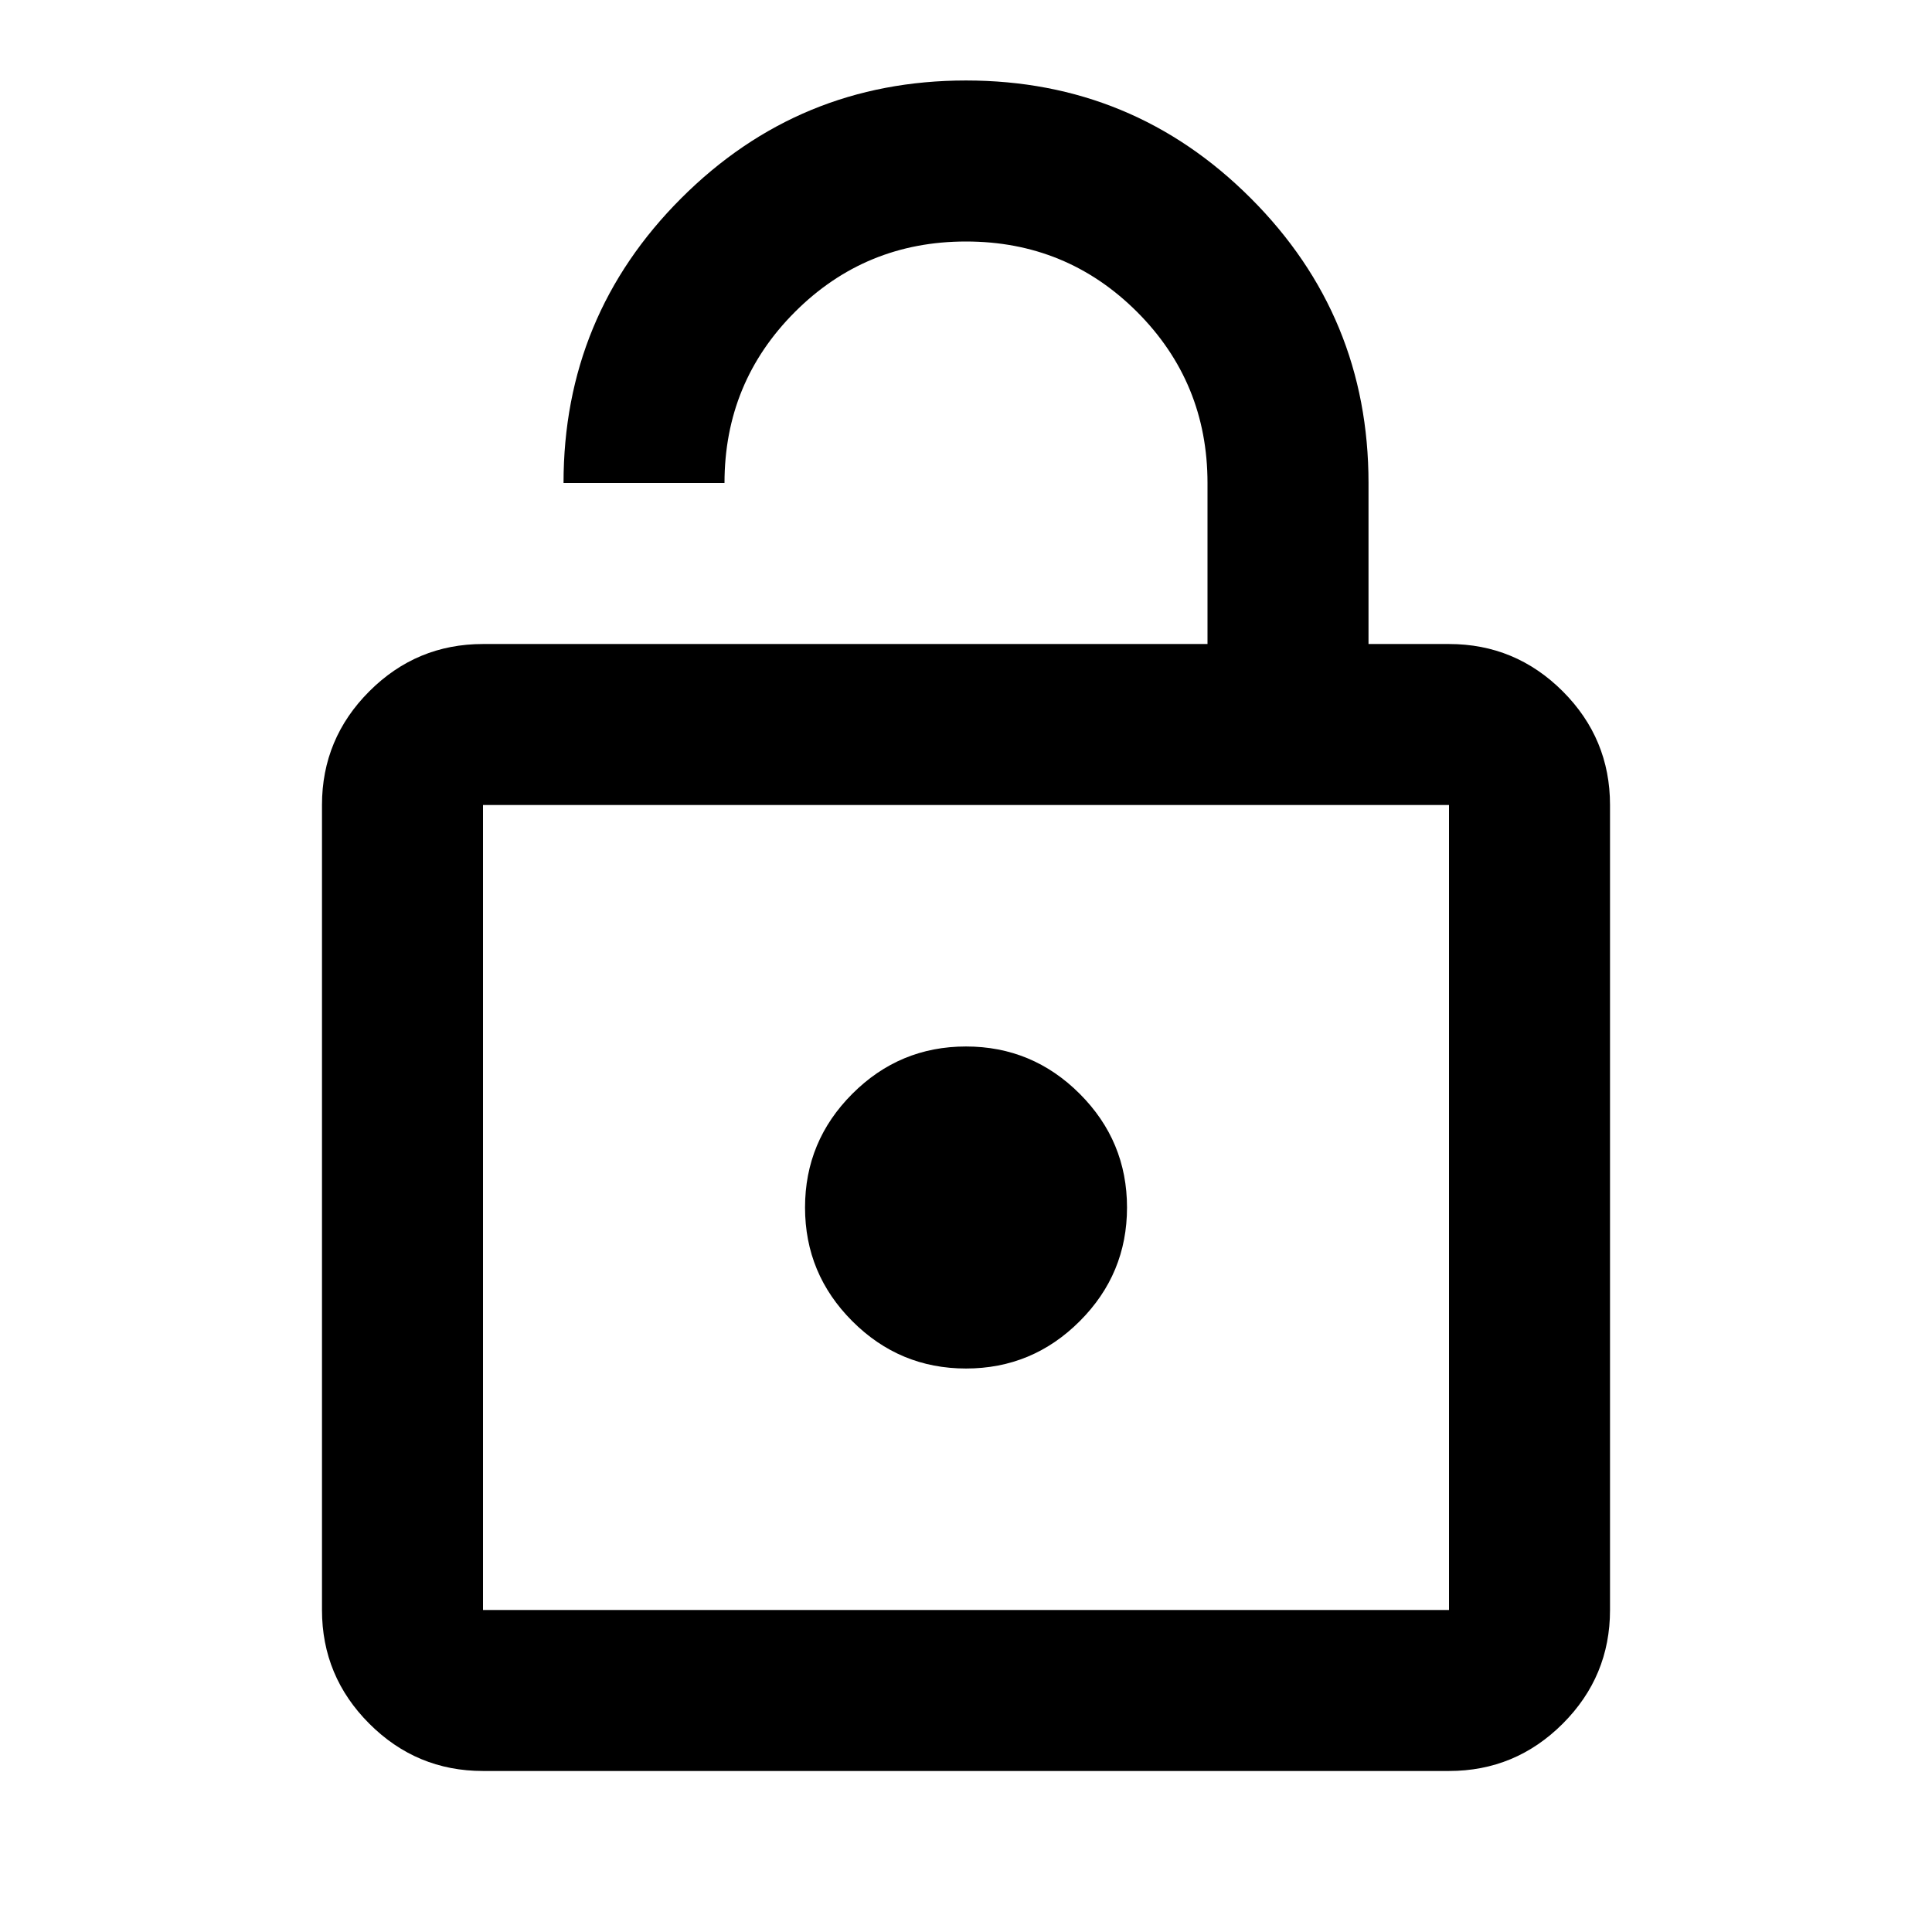<svg width="38" height="38" viewBox="0 0 38 38" fill="none" xmlns="http://www.w3.org/2000/svg">
<path d="M9.5 12.667H23.75V9.5C23.75 8.181 23.288 7.059 22.365 6.135C21.441 5.212 20.32 4.75 19 4.75C17.681 4.75 16.559 5.212 15.636 6.135C14.712 7.059 14.25 8.181 14.25 9.5H11.084C11.084 7.31 11.855 5.443 13.399 3.899C14.943 2.355 16.81 1.583 19 1.583C21.19 1.583 23.058 2.355 24.601 3.899C26.145 5.443 26.917 7.31 26.917 9.5V12.667H28.5C29.371 12.667 30.116 12.977 30.737 13.597C31.357 14.217 31.667 14.963 31.667 15.833V31.667C31.667 32.538 31.357 33.283 30.737 33.903C30.116 34.523 29.371 34.833 28.5 34.833H9.5C8.629 34.833 7.884 34.523 7.264 33.903C6.644 33.283 6.333 32.538 6.333 31.667V15.833C6.333 14.963 6.644 14.217 7.264 13.597C7.884 12.977 8.629 12.667 9.5 12.667ZM9.5 31.667H28.5V15.833H9.5V31.667ZM19 26.917C19.871 26.917 20.616 26.607 21.237 25.986C21.857 25.366 22.167 24.621 22.167 23.75C22.167 22.879 21.857 22.134 21.237 21.514C20.616 20.893 19.871 20.583 19 20.583C18.129 20.583 17.384 20.893 16.764 21.514C16.144 22.134 15.834 22.879 15.834 23.75C15.834 24.621 16.144 25.366 16.764 25.986C17.384 26.607 18.129 26.917 19 26.917Z" fill="black"/>
</svg>

